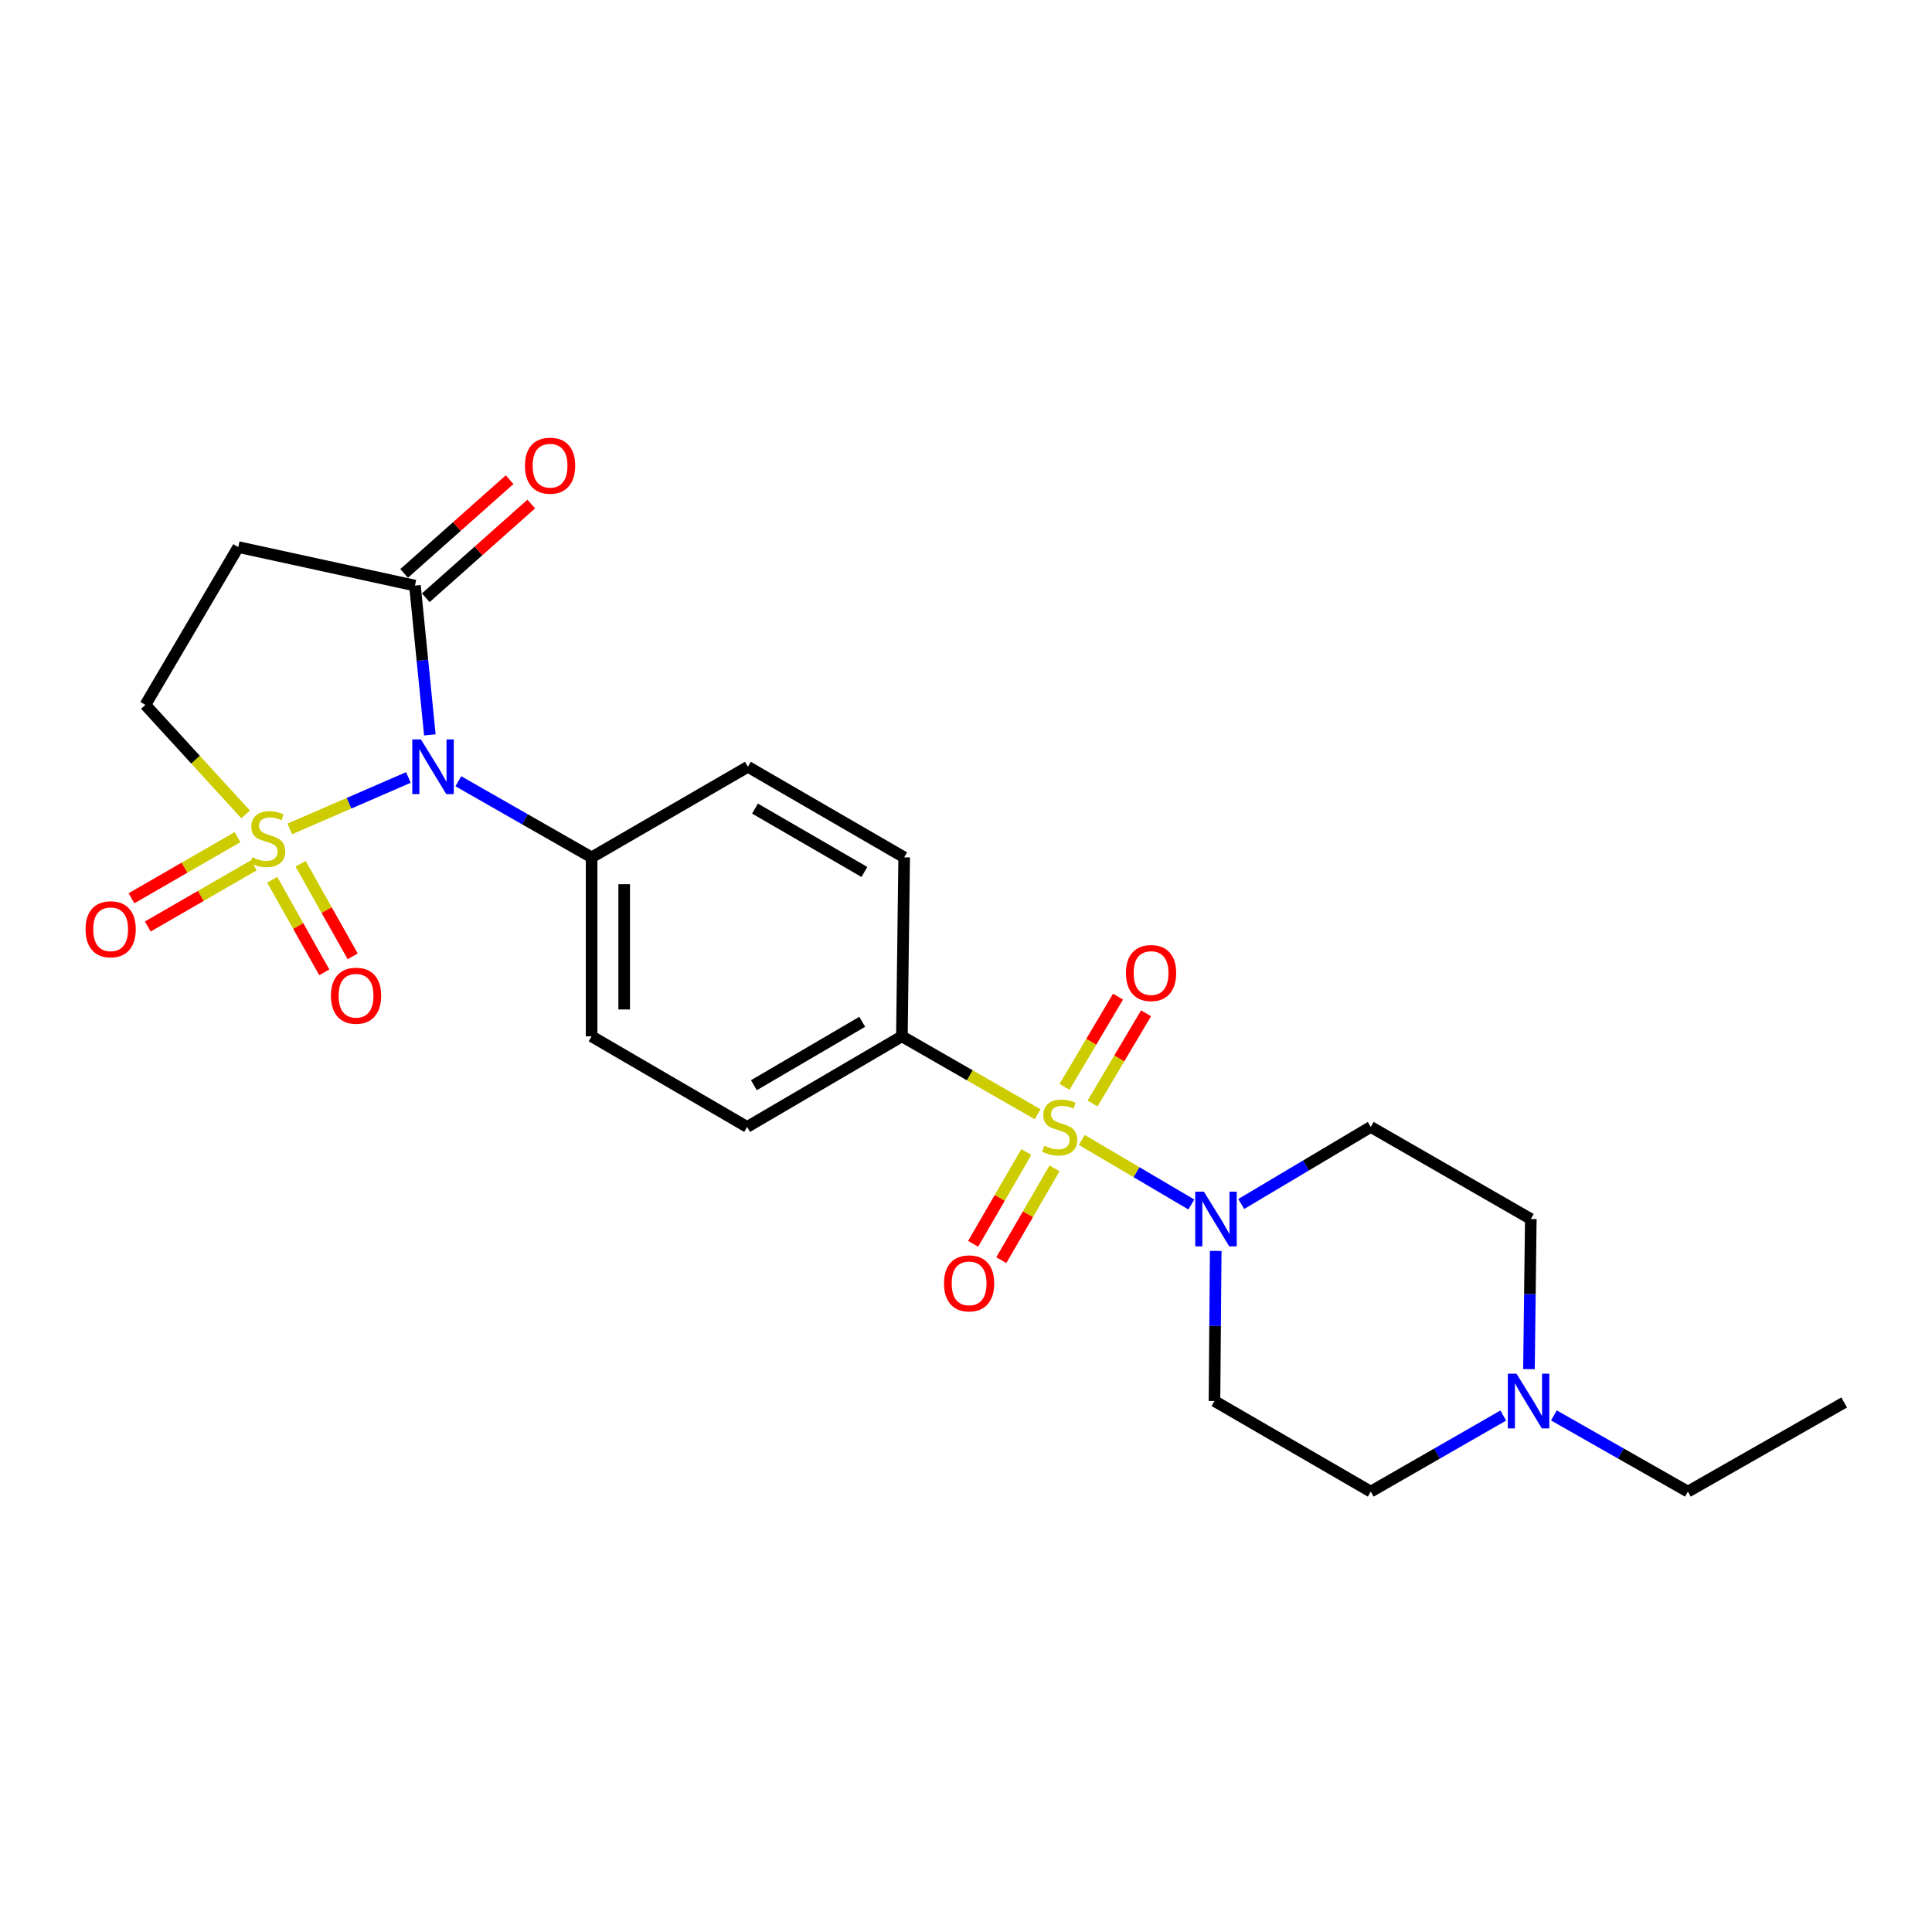 <?xml version='1.0' encoding='iso-8859-1'?>
<svg version='1.1' baseProfile='full'
              xmlns='http://www.w3.org/2000/svg'
                      xmlns:rdkit='http://www.rdkit.org/xml'
                      xmlns:xlink='http://www.w3.org/1999/xlink'
                  xml:space='preserve'
width='1000px' height='1000px' viewBox='0 0 1000 1000'>
<!-- END OF HEADER -->
<rect style='opacity:1.0;fill:#FFFFFF;stroke:none' width='1000' height='1000' x='0' y='0'> </rect>
<path class='bond-0' d='M 149.97,429.061 L 180.674,415.743' style='fill:none;fill-rule:evenodd;stroke:#CCCC00;stroke-width:6px;stroke-linecap:butt;stroke-linejoin:miter;stroke-opacity:1' />
<path class='bond-0' d='M 180.674,415.743 L 211.377,402.426' style='fill:none;fill-rule:evenodd;stroke:#0000FF;stroke-width:6px;stroke-linecap:butt;stroke-linejoin:miter;stroke-opacity:1' />
<path class='bond-5' d='M 127.134,421.53 L 101.19,393.185' style='fill:none;fill-rule:evenodd;stroke:#CCCC00;stroke-width:6px;stroke-linecap:butt;stroke-linejoin:miter;stroke-opacity:1' />
<path class='bond-5' d='M 101.19,393.185 L 75.245,364.84' style='fill:none;fill-rule:evenodd;stroke:#000000;stroke-width:6px;stroke-linecap:butt;stroke-linejoin:miter;stroke-opacity:1' />
<path class='bond-8' d='M 140.891,455.358 L 154.37,479.317' style='fill:none;fill-rule:evenodd;stroke:#CCCC00;stroke-width:6px;stroke-linecap:butt;stroke-linejoin:miter;stroke-opacity:1' />
<path class='bond-8' d='M 154.37,479.317 L 167.85,503.276' style='fill:none;fill-rule:evenodd;stroke:#FF0000;stroke-width:6px;stroke-linecap:butt;stroke-linejoin:miter;stroke-opacity:1' />
<path class='bond-8' d='M 155.592,447.087 L 169.072,471.046' style='fill:none;fill-rule:evenodd;stroke:#CCCC00;stroke-width:6px;stroke-linecap:butt;stroke-linejoin:miter;stroke-opacity:1' />
<path class='bond-8' d='M 169.072,471.046 L 182.551,495.005' style='fill:none;fill-rule:evenodd;stroke:#FF0000;stroke-width:6px;stroke-linecap:butt;stroke-linejoin:miter;stroke-opacity:1' />
<path class='bond-9' d='M 122.918,433.297 L 95.495,449.117' style='fill:none;fill-rule:evenodd;stroke:#CCCC00;stroke-width:6px;stroke-linecap:butt;stroke-linejoin:miter;stroke-opacity:1' />
<path class='bond-9' d='M 95.495,449.117 L 68.072,464.937' style='fill:none;fill-rule:evenodd;stroke:#FF0000;stroke-width:6px;stroke-linecap:butt;stroke-linejoin:miter;stroke-opacity:1' />
<path class='bond-9' d='M 131.347,447.908 L 103.924,463.728' style='fill:none;fill-rule:evenodd;stroke:#CCCC00;stroke-width:6px;stroke-linecap:butt;stroke-linejoin:miter;stroke-opacity:1' />
<path class='bond-9' d='M 103.924,463.728 L 76.502,479.548' style='fill:none;fill-rule:evenodd;stroke:#FF0000;stroke-width:6px;stroke-linecap:butt;stroke-linejoin:miter;stroke-opacity:1' />
<path class='bond-3' d='M 222.489,380.374 L 218.633,341.733' style='fill:none;fill-rule:evenodd;stroke:#0000FF;stroke-width:6px;stroke-linecap:butt;stroke-linejoin:miter;stroke-opacity:1' />
<path class='bond-3' d='M 218.633,341.733 L 214.776,303.092' style='fill:none;fill-rule:evenodd;stroke:#000000;stroke-width:6px;stroke-linecap:butt;stroke-linejoin:miter;stroke-opacity:1' />
<path class='bond-7' d='M 237.241,404.374 L 271.727,424.07' style='fill:none;fill-rule:evenodd;stroke:#0000FF;stroke-width:6px;stroke-linecap:butt;stroke-linejoin:miter;stroke-opacity:1' />
<path class='bond-7' d='M 271.727,424.07 L 306.213,443.766' style='fill:none;fill-rule:evenodd;stroke:#000000;stroke-width:6px;stroke-linecap:butt;stroke-linejoin:miter;stroke-opacity:1' />
<path class='bond-1' d='M 537.067,576.732 L 501.943,556.568' style='fill:none;fill-rule:evenodd;stroke:#CCCC00;stroke-width:6px;stroke-linecap:butt;stroke-linejoin:miter;stroke-opacity:1' />
<path class='bond-1' d='M 501.943,556.568 L 466.82,536.403' style='fill:none;fill-rule:evenodd;stroke:#000000;stroke-width:6px;stroke-linecap:butt;stroke-linejoin:miter;stroke-opacity:1' />
<path class='bond-2' d='M 559.928,590.03 L 588.284,606.737' style='fill:none;fill-rule:evenodd;stroke:#CCCC00;stroke-width:6px;stroke-linecap:butt;stroke-linejoin:miter;stroke-opacity:1' />
<path class='bond-2' d='M 588.284,606.737 L 616.639,623.445' style='fill:none;fill-rule:evenodd;stroke:#0000FF;stroke-width:6px;stroke-linecap:butt;stroke-linejoin:miter;stroke-opacity:1' />
<path class='bond-10' d='M 565.504,571.162 L 579.351,547.815' style='fill:none;fill-rule:evenodd;stroke:#CCCC00;stroke-width:6px;stroke-linecap:butt;stroke-linejoin:miter;stroke-opacity:1' />
<path class='bond-10' d='M 579.351,547.815 L 593.198,524.468' style='fill:none;fill-rule:evenodd;stroke:#FF0000;stroke-width:6px;stroke-linecap:butt;stroke-linejoin:miter;stroke-opacity:1' />
<path class='bond-10' d='M 550.996,562.557 L 564.843,539.21' style='fill:none;fill-rule:evenodd;stroke:#CCCC00;stroke-width:6px;stroke-linecap:butt;stroke-linejoin:miter;stroke-opacity:1' />
<path class='bond-10' d='M 564.843,539.21 L 578.69,515.863' style='fill:none;fill-rule:evenodd;stroke:#FF0000;stroke-width:6px;stroke-linecap:butt;stroke-linejoin:miter;stroke-opacity:1' />
<path class='bond-11' d='M 531.223,596.285 L 517.451,620.043' style='fill:none;fill-rule:evenodd;stroke:#CCCC00;stroke-width:6px;stroke-linecap:butt;stroke-linejoin:miter;stroke-opacity:1' />
<path class='bond-11' d='M 517.451,620.043 L 503.678,643.801' style='fill:none;fill-rule:evenodd;stroke:#FF0000;stroke-width:6px;stroke-linecap:butt;stroke-linejoin:miter;stroke-opacity:1' />
<path class='bond-11' d='M 545.817,604.745 L 532.044,628.503' style='fill:none;fill-rule:evenodd;stroke:#CCCC00;stroke-width:6px;stroke-linecap:butt;stroke-linejoin:miter;stroke-opacity:1' />
<path class='bond-11' d='M 532.044,628.503 L 518.272,652.261' style='fill:none;fill-rule:evenodd;stroke:#FF0000;stroke-width:6px;stroke-linecap:butt;stroke-linejoin:miter;stroke-opacity:1' />
<path class='bond-13' d='M 629.257,647.475 L 628.933,686.319' style='fill:none;fill-rule:evenodd;stroke:#0000FF;stroke-width:6px;stroke-linecap:butt;stroke-linejoin:miter;stroke-opacity:1' />
<path class='bond-13' d='M 628.933,686.319 L 628.608,725.162' style='fill:none;fill-rule:evenodd;stroke:#000000;stroke-width:6px;stroke-linecap:butt;stroke-linejoin:miter;stroke-opacity:1' />
<path class='bond-14' d='M 642.465,623.184 L 675.984,603.24' style='fill:none;fill-rule:evenodd;stroke:#0000FF;stroke-width:6px;stroke-linecap:butt;stroke-linejoin:miter;stroke-opacity:1' />
<path class='bond-14' d='M 675.984,603.24 L 709.502,583.297' style='fill:none;fill-rule:evenodd;stroke:#000000;stroke-width:6px;stroke-linecap:butt;stroke-linejoin:miter;stroke-opacity:1' />
<path class='bond-15' d='M 220.378,309.398 L 247.678,285.145' style='fill:none;fill-rule:evenodd;stroke:#000000;stroke-width:6px;stroke-linecap:butt;stroke-linejoin:miter;stroke-opacity:1' />
<path class='bond-15' d='M 247.678,285.145 L 274.978,260.892' style='fill:none;fill-rule:evenodd;stroke:#FF0000;stroke-width:6px;stroke-linecap:butt;stroke-linejoin:miter;stroke-opacity:1' />
<path class='bond-15' d='M 209.174,296.787 L 236.474,272.534' style='fill:none;fill-rule:evenodd;stroke:#000000;stroke-width:6px;stroke-linecap:butt;stroke-linejoin:miter;stroke-opacity:1' />
<path class='bond-15' d='M 236.474,272.534 L 263.774,248.281' style='fill:none;fill-rule:evenodd;stroke:#FF0000;stroke-width:6px;stroke-linecap:butt;stroke-linejoin:miter;stroke-opacity:1' />
<path class='bond-24' d='M 214.776,303.092 L 123.32,283.169' style='fill:none;fill-rule:evenodd;stroke:#000000;stroke-width:6px;stroke-linecap:butt;stroke-linejoin:miter;stroke-opacity:1' />
<path class='bond-4' d='M 123.32,283.169 L 75.245,364.84' style='fill:none;fill-rule:evenodd;stroke:#000000;stroke-width:6px;stroke-linecap:butt;stroke-linejoin:miter;stroke-opacity:1' />
<path class='bond-6' d='M 466.82,536.403 L 386.713,583.297' style='fill:none;fill-rule:evenodd;stroke:#000000;stroke-width:6px;stroke-linecap:butt;stroke-linejoin:miter;stroke-opacity:1' />
<path class='bond-6' d='M 446.282,528.879 L 390.207,561.706' style='fill:none;fill-rule:evenodd;stroke:#000000;stroke-width:6px;stroke-linecap:butt;stroke-linejoin:miter;stroke-opacity:1' />
<path class='bond-25' d='M 466.82,536.403 L 468.001,443.766' style='fill:none;fill-rule:evenodd;stroke:#000000;stroke-width:6px;stroke-linecap:butt;stroke-linejoin:miter;stroke-opacity:1' />
<path class='bond-18' d='M 306.213,443.766 L 387.107,396.891' style='fill:none;fill-rule:evenodd;stroke:#000000;stroke-width:6px;stroke-linecap:butt;stroke-linejoin:miter;stroke-opacity:1' />
<path class='bond-19' d='M 306.213,443.766 L 306.213,536.403' style='fill:none;fill-rule:evenodd;stroke:#000000;stroke-width:6px;stroke-linecap:butt;stroke-linejoin:miter;stroke-opacity:1' />
<path class='bond-19' d='M 323.081,457.662 L 323.081,522.507' style='fill:none;fill-rule:evenodd;stroke:#000000;stroke-width:6px;stroke-linecap:butt;stroke-linejoin:miter;stroke-opacity:1' />
<path class='bond-12' d='M 791.387,708.646 L 791.866,669.803' style='fill:none;fill-rule:evenodd;stroke:#0000FF;stroke-width:6px;stroke-linecap:butt;stroke-linejoin:miter;stroke-opacity:1' />
<path class='bond-12' d='M 791.866,669.803 L 792.345,630.96' style='fill:none;fill-rule:evenodd;stroke:#000000;stroke-width:6px;stroke-linecap:butt;stroke-linejoin:miter;stroke-opacity:1' />
<path class='bond-22' d='M 804.295,732.617 L 838.973,752.337' style='fill:none;fill-rule:evenodd;stroke:#0000FF;stroke-width:6px;stroke-linecap:butt;stroke-linejoin:miter;stroke-opacity:1' />
<path class='bond-22' d='M 838.973,752.337 L 873.651,772.056' style='fill:none;fill-rule:evenodd;stroke:#000000;stroke-width:6px;stroke-linecap:butt;stroke-linejoin:miter;stroke-opacity:1' />
<path class='bond-26' d='M 778.088,732.68 L 743.795,752.368' style='fill:none;fill-rule:evenodd;stroke:#0000FF;stroke-width:6px;stroke-linecap:butt;stroke-linejoin:miter;stroke-opacity:1' />
<path class='bond-26' d='M 743.795,752.368 L 709.502,772.056' style='fill:none;fill-rule:evenodd;stroke:#000000;stroke-width:6px;stroke-linecap:butt;stroke-linejoin:miter;stroke-opacity:1' />
<path class='bond-20' d='M 628.608,725.162 L 709.502,772.056' style='fill:none;fill-rule:evenodd;stroke:#000000;stroke-width:6px;stroke-linecap:butt;stroke-linejoin:miter;stroke-opacity:1' />
<path class='bond-21' d='M 709.502,583.297 L 792.345,630.96' style='fill:none;fill-rule:evenodd;stroke:#000000;stroke-width:6px;stroke-linecap:butt;stroke-linejoin:miter;stroke-opacity:1' />
<path class='bond-16' d='M 386.713,583.297 L 306.213,536.403' style='fill:none;fill-rule:evenodd;stroke:#000000;stroke-width:6px;stroke-linecap:butt;stroke-linejoin:miter;stroke-opacity:1' />
<path class='bond-17' d='M 468.001,443.766 L 387.107,396.891' style='fill:none;fill-rule:evenodd;stroke:#000000;stroke-width:6px;stroke-linecap:butt;stroke-linejoin:miter;stroke-opacity:1' />
<path class='bond-17' d='M 447.409,451.33 L 390.783,418.517' style='fill:none;fill-rule:evenodd;stroke:#000000;stroke-width:6px;stroke-linecap:butt;stroke-linejoin:miter;stroke-opacity:1' />
<path class='bond-23' d='M 873.651,772.056 L 954.545,725.93' style='fill:none;fill-rule:evenodd;stroke:#000000;stroke-width:6px;stroke-linecap:butt;stroke-linejoin:miter;stroke-opacity:1' />
<path  class='atom-0' d='M 130.558 443.731
Q 130.878 443.851, 132.198 444.411
Q 133.518 444.971, 134.958 445.331
Q 136.438 445.651, 137.878 445.651
Q 140.558 445.651, 142.118 444.371
Q 143.678 443.051, 143.678 440.771
Q 143.678 439.211, 142.878 438.251
Q 142.118 437.291, 140.918 436.771
Q 139.718 436.251, 137.718 435.651
Q 135.198 434.891, 133.678 434.171
Q 132.198 433.451, 131.118 431.931
Q 130.078 430.411, 130.078 427.851
Q 130.078 424.291, 132.478 422.091
Q 134.918 419.891, 139.718 419.891
Q 142.998 419.891, 146.718 421.451
L 145.798 424.531
Q 142.398 423.131, 139.838 423.131
Q 137.078 423.131, 135.558 424.291
Q 134.038 425.411, 134.078 427.371
Q 134.078 428.891, 134.838 429.811
Q 135.638 430.731, 136.758 431.251
Q 137.918 431.771, 139.838 432.371
Q 142.398 433.171, 143.918 433.971
Q 145.438 434.771, 146.518 436.411
Q 147.638 438.011, 147.638 440.771
Q 147.638 444.691, 144.998 446.811
Q 142.398 448.891, 138.038 448.891
Q 135.518 448.891, 133.598 448.331
Q 131.718 447.811, 129.478 446.891
L 130.558 443.731
' fill='#CCCC00'/>
<path  class='atom-1' d='M 217.878 382.731
L 227.158 397.731
Q 228.078 399.211, 229.558 401.891
Q 231.038 404.571, 231.118 404.731
L 231.118 382.731
L 234.878 382.731
L 234.878 411.051
L 230.998 411.051
L 221.038 394.651
Q 219.878 392.731, 218.638 390.531
Q 217.438 388.331, 217.078 387.651
L 217.078 411.051
L 213.398 411.051
L 213.398 382.731
L 217.878 382.731
' fill='#0000FF'/>
<path  class='atom-2' d='M 540.501 593.017
Q 540.821 593.137, 542.141 593.697
Q 543.461 594.257, 544.901 594.617
Q 546.381 594.937, 547.821 594.937
Q 550.501 594.937, 552.061 593.657
Q 553.621 592.337, 553.621 590.057
Q 553.621 588.497, 552.821 587.537
Q 552.061 586.577, 550.861 586.057
Q 549.661 585.537, 547.661 584.937
Q 545.141 584.177, 543.621 583.457
Q 542.141 582.737, 541.061 581.217
Q 540.021 579.697, 540.021 577.137
Q 540.021 573.577, 542.421 571.377
Q 544.861 569.177, 549.661 569.177
Q 552.941 569.177, 556.661 570.737
L 555.741 573.817
Q 552.341 572.417, 549.781 572.417
Q 547.021 572.417, 545.501 573.577
Q 543.981 574.697, 544.021 576.657
Q 544.021 578.177, 544.781 579.097
Q 545.581 580.017, 546.701 580.537
Q 547.861 581.057, 549.781 581.657
Q 552.341 582.457, 553.861 583.257
Q 555.381 584.057, 556.461 585.697
Q 557.581 587.297, 557.581 590.057
Q 557.581 593.977, 554.941 596.097
Q 552.341 598.177, 547.981 598.177
Q 545.461 598.177, 543.541 597.617
Q 541.661 597.097, 539.421 596.177
L 540.501 593.017
' fill='#CCCC00'/>
<path  class='atom-3' d='M 623.135 616.8
L 632.415 631.8
Q 633.335 633.28, 634.815 635.96
Q 636.295 638.64, 636.375 638.8
L 636.375 616.8
L 640.135 616.8
L 640.135 645.12
L 636.255 645.12
L 626.295 628.72
Q 625.135 626.8, 623.895 624.6
Q 622.695 622.4, 622.335 621.72
L 622.335 645.12
L 618.655 645.12
L 618.655 616.8
L 623.135 616.8
' fill='#0000FF'/>
<path  class='atom-9' d='M 171.291 515.378
Q 171.291 508.578, 174.651 504.778
Q 178.011 500.978, 184.291 500.978
Q 190.571 500.978, 193.931 504.778
Q 197.291 508.578, 197.291 515.378
Q 197.291 522.258, 193.891 526.178
Q 190.491 530.058, 184.291 530.058
Q 178.051 530.058, 174.651 526.178
Q 171.291 522.298, 171.291 515.378
M 184.291 526.858
Q 188.611 526.858, 190.931 523.978
Q 193.291 521.058, 193.291 515.378
Q 193.291 509.818, 190.931 507.018
Q 188.611 504.178, 184.291 504.178
Q 179.971 504.178, 177.611 506.978
Q 175.291 509.778, 175.291 515.378
Q 175.291 521.098, 177.611 523.978
Q 179.971 526.858, 184.291 526.858
' fill='#FF0000'/>
<path  class='atom-10' d='M 44.271 480.985
Q 44.271 474.185, 47.631 470.385
Q 50.991 466.585, 57.271 466.585
Q 63.551 466.585, 66.911 470.385
Q 70.271 474.185, 70.271 480.985
Q 70.271 487.865, 66.871 491.785
Q 63.471 495.665, 57.271 495.665
Q 51.031 495.665, 47.631 491.785
Q 44.271 487.905, 44.271 480.985
M 57.271 492.465
Q 61.591 492.465, 63.911 489.585
Q 66.271 486.665, 66.271 480.985
Q 66.271 475.425, 63.911 472.625
Q 61.591 469.785, 57.271 469.785
Q 52.951 469.785, 50.591 472.585
Q 48.271 475.385, 48.271 480.985
Q 48.271 486.705, 50.591 489.585
Q 52.951 492.465, 57.271 492.465
' fill='#FF0000'/>
<path  class='atom-11' d='M 582.789 503.645
Q 582.789 496.845, 586.149 493.045
Q 589.509 489.245, 595.789 489.245
Q 602.069 489.245, 605.429 493.045
Q 608.789 496.845, 608.789 503.645
Q 608.789 510.525, 605.389 514.445
Q 601.989 518.325, 595.789 518.325
Q 589.549 518.325, 586.149 514.445
Q 582.789 510.565, 582.789 503.645
M 595.789 515.125
Q 600.109 515.125, 602.429 512.245
Q 604.789 509.325, 604.789 503.645
Q 604.789 498.085, 602.429 495.285
Q 600.109 492.445, 595.789 492.445
Q 591.469 492.445, 589.109 495.245
Q 586.789 498.045, 586.789 503.645
Q 586.789 509.365, 589.109 512.245
Q 591.469 515.125, 595.789 515.125
' fill='#FF0000'/>
<path  class='atom-12' d='M 488.607 664.271
Q 488.607 657.471, 491.967 653.671
Q 495.327 649.871, 501.607 649.871
Q 507.887 649.871, 511.247 653.671
Q 514.607 657.471, 514.607 664.271
Q 514.607 671.151, 511.207 675.071
Q 507.807 678.951, 501.607 678.951
Q 495.367 678.951, 491.967 675.071
Q 488.607 671.191, 488.607 664.271
M 501.607 675.751
Q 505.927 675.751, 508.247 672.871
Q 510.607 669.951, 510.607 664.271
Q 510.607 658.711, 508.247 655.911
Q 505.927 653.071, 501.607 653.071
Q 497.287 653.071, 494.927 655.871
Q 492.607 658.671, 492.607 664.271
Q 492.607 669.991, 494.927 672.871
Q 497.287 675.751, 501.607 675.751
' fill='#FF0000'/>
<path  class='atom-13' d='M 784.923 711.002
L 794.203 726.002
Q 795.123 727.482, 796.603 730.162
Q 798.083 732.842, 798.163 733.002
L 798.163 711.002
L 801.923 711.002
L 801.923 739.322
L 798.043 739.322
L 788.083 722.922
Q 786.923 721.002, 785.683 718.802
Q 784.483 716.602, 784.123 715.922
L 784.123 739.322
L 780.443 739.322
L 780.443 711.002
L 784.923 711.002
' fill='#0000FF'/>
<path  class='atom-16' d='M 271.715 241.04
Q 271.715 234.24, 275.075 230.44
Q 278.435 226.64, 284.715 226.64
Q 290.995 226.64, 294.355 230.44
Q 297.715 234.24, 297.715 241.04
Q 297.715 247.92, 294.315 251.84
Q 290.915 255.72, 284.715 255.72
Q 278.475 255.72, 275.075 251.84
Q 271.715 247.96, 271.715 241.04
M 284.715 252.52
Q 289.035 252.52, 291.355 249.64
Q 293.715 246.72, 293.715 241.04
Q 293.715 235.48, 291.355 232.68
Q 289.035 229.84, 284.715 229.84
Q 280.395 229.84, 278.035 232.64
Q 275.715 235.44, 275.715 241.04
Q 275.715 246.76, 278.035 249.64
Q 280.395 252.52, 284.715 252.52
' fill='#FF0000'/>
</svg>

